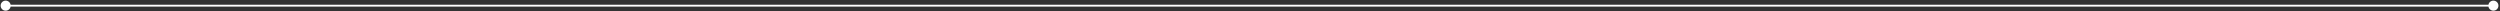 <?xml version="1.0" encoding="UTF-8"?> <svg xmlns="http://www.w3.org/2000/svg" width="1324" height="6" viewBox="0 0 1324 6" fill="none"><rect x="0" y="0" width="1324" height="6" fill="#333333" stroke="none"/><path d="M0.333 3C0.333 4.473 1.527 5.667 3 5.667C4.473 5.667 5.667 4.473 5.667 3C5.667 1.527 4.473 0.333 3 0.333C1.527 0.333 0.333 1.527 0.333 3ZM1317.83 3C1317.83 4.473 1319.03 5.667 1320.5 5.667C1321.97 5.667 1323.17 4.473 1323.17 3C1323.17 1.527 1321.97 0.333 1320.5 0.333C1319.03 0.333 1317.83 1.527 1317.83 3ZM3 3.5H1320.5V2.5H3V3.5Z" fill="white"></path></svg> 